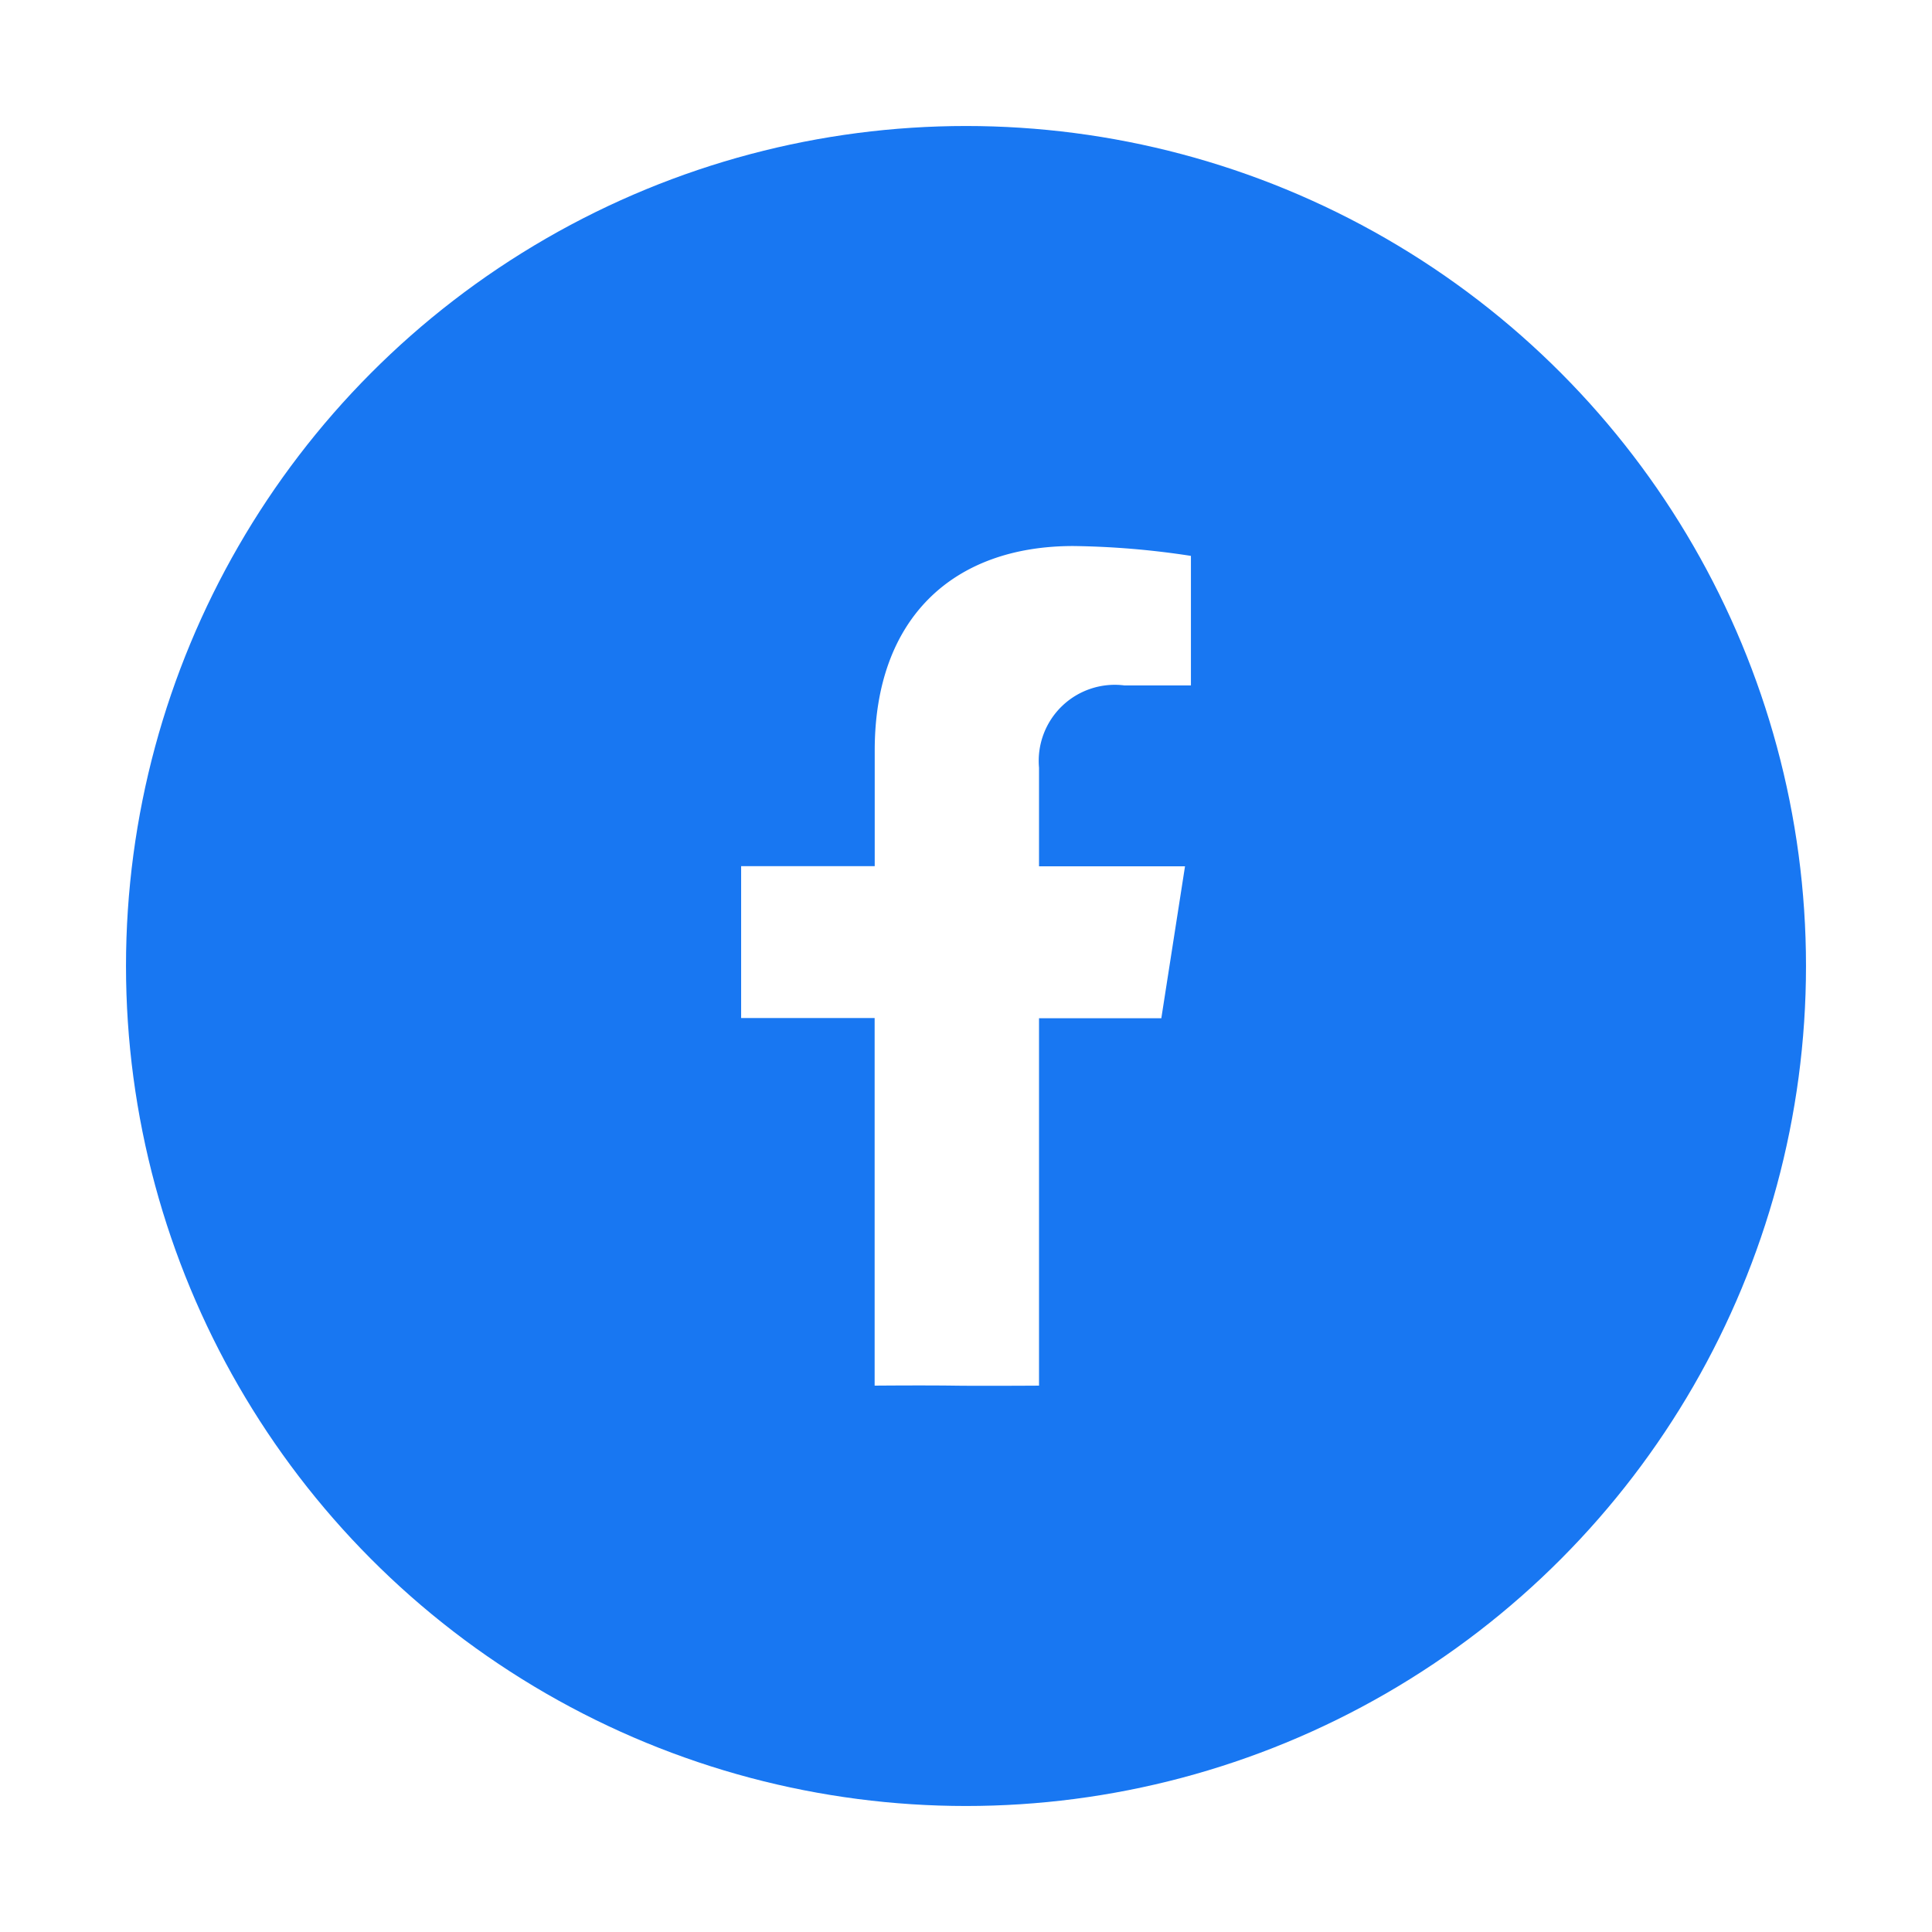 <svg xmlns="http://www.w3.org/2000/svg" xmlns:xlink="http://www.w3.org/1999/xlink" width="69" height="69" viewBox="0 0 69 69">
  <defs>
    <filter id="楕円形_15" x="0" y="0" width="69" height="69" filterUnits="userSpaceOnUse">
      <feOffset input="SourceAlpha"/>
      <feGaussianBlur stdDeviation="1.5" result="blur"/>
      <feFlood flood-opacity="0.161"/>
      <feComposite operator="in" in2="blur"/>
      <feComposite in="SourceGraphic"/>
    </filter>
  </defs>
  <g id="グループ_1123" data-name="グループ 1123" transform="translate(-839.5 -65.5)">
    <g transform="matrix(1, 0, 0, 1, 839.5, 65.5)" filter="url(#楕円形_15)">
      <circle id="楕円形_15-2" data-name="楕円形 15" cx="30" cy="30" r="30" transform="translate(4.5 4.5)" fill="#1877f2"/>
    </g>
    <path id="パス_4999" data-name="パス 4999" d="M487.853,324.437h-5.214v-3.523a2.716,2.716,0,0,1,3.053-2.936h2.372v-4.627a29.809,29.809,0,0,0-4.2-.352c-4.3,0-7.093,2.583-7.093,7.3v4.133H472v5.425h4.768v13.128s1.727-.015,2.81,0c.88.014,3.061,0,3.061,0V329.863h4.368Z" transform="translate(393.969 -227.998)" fill="#fff" fill-rule="evenodd"/>
  </g>
</svg>
